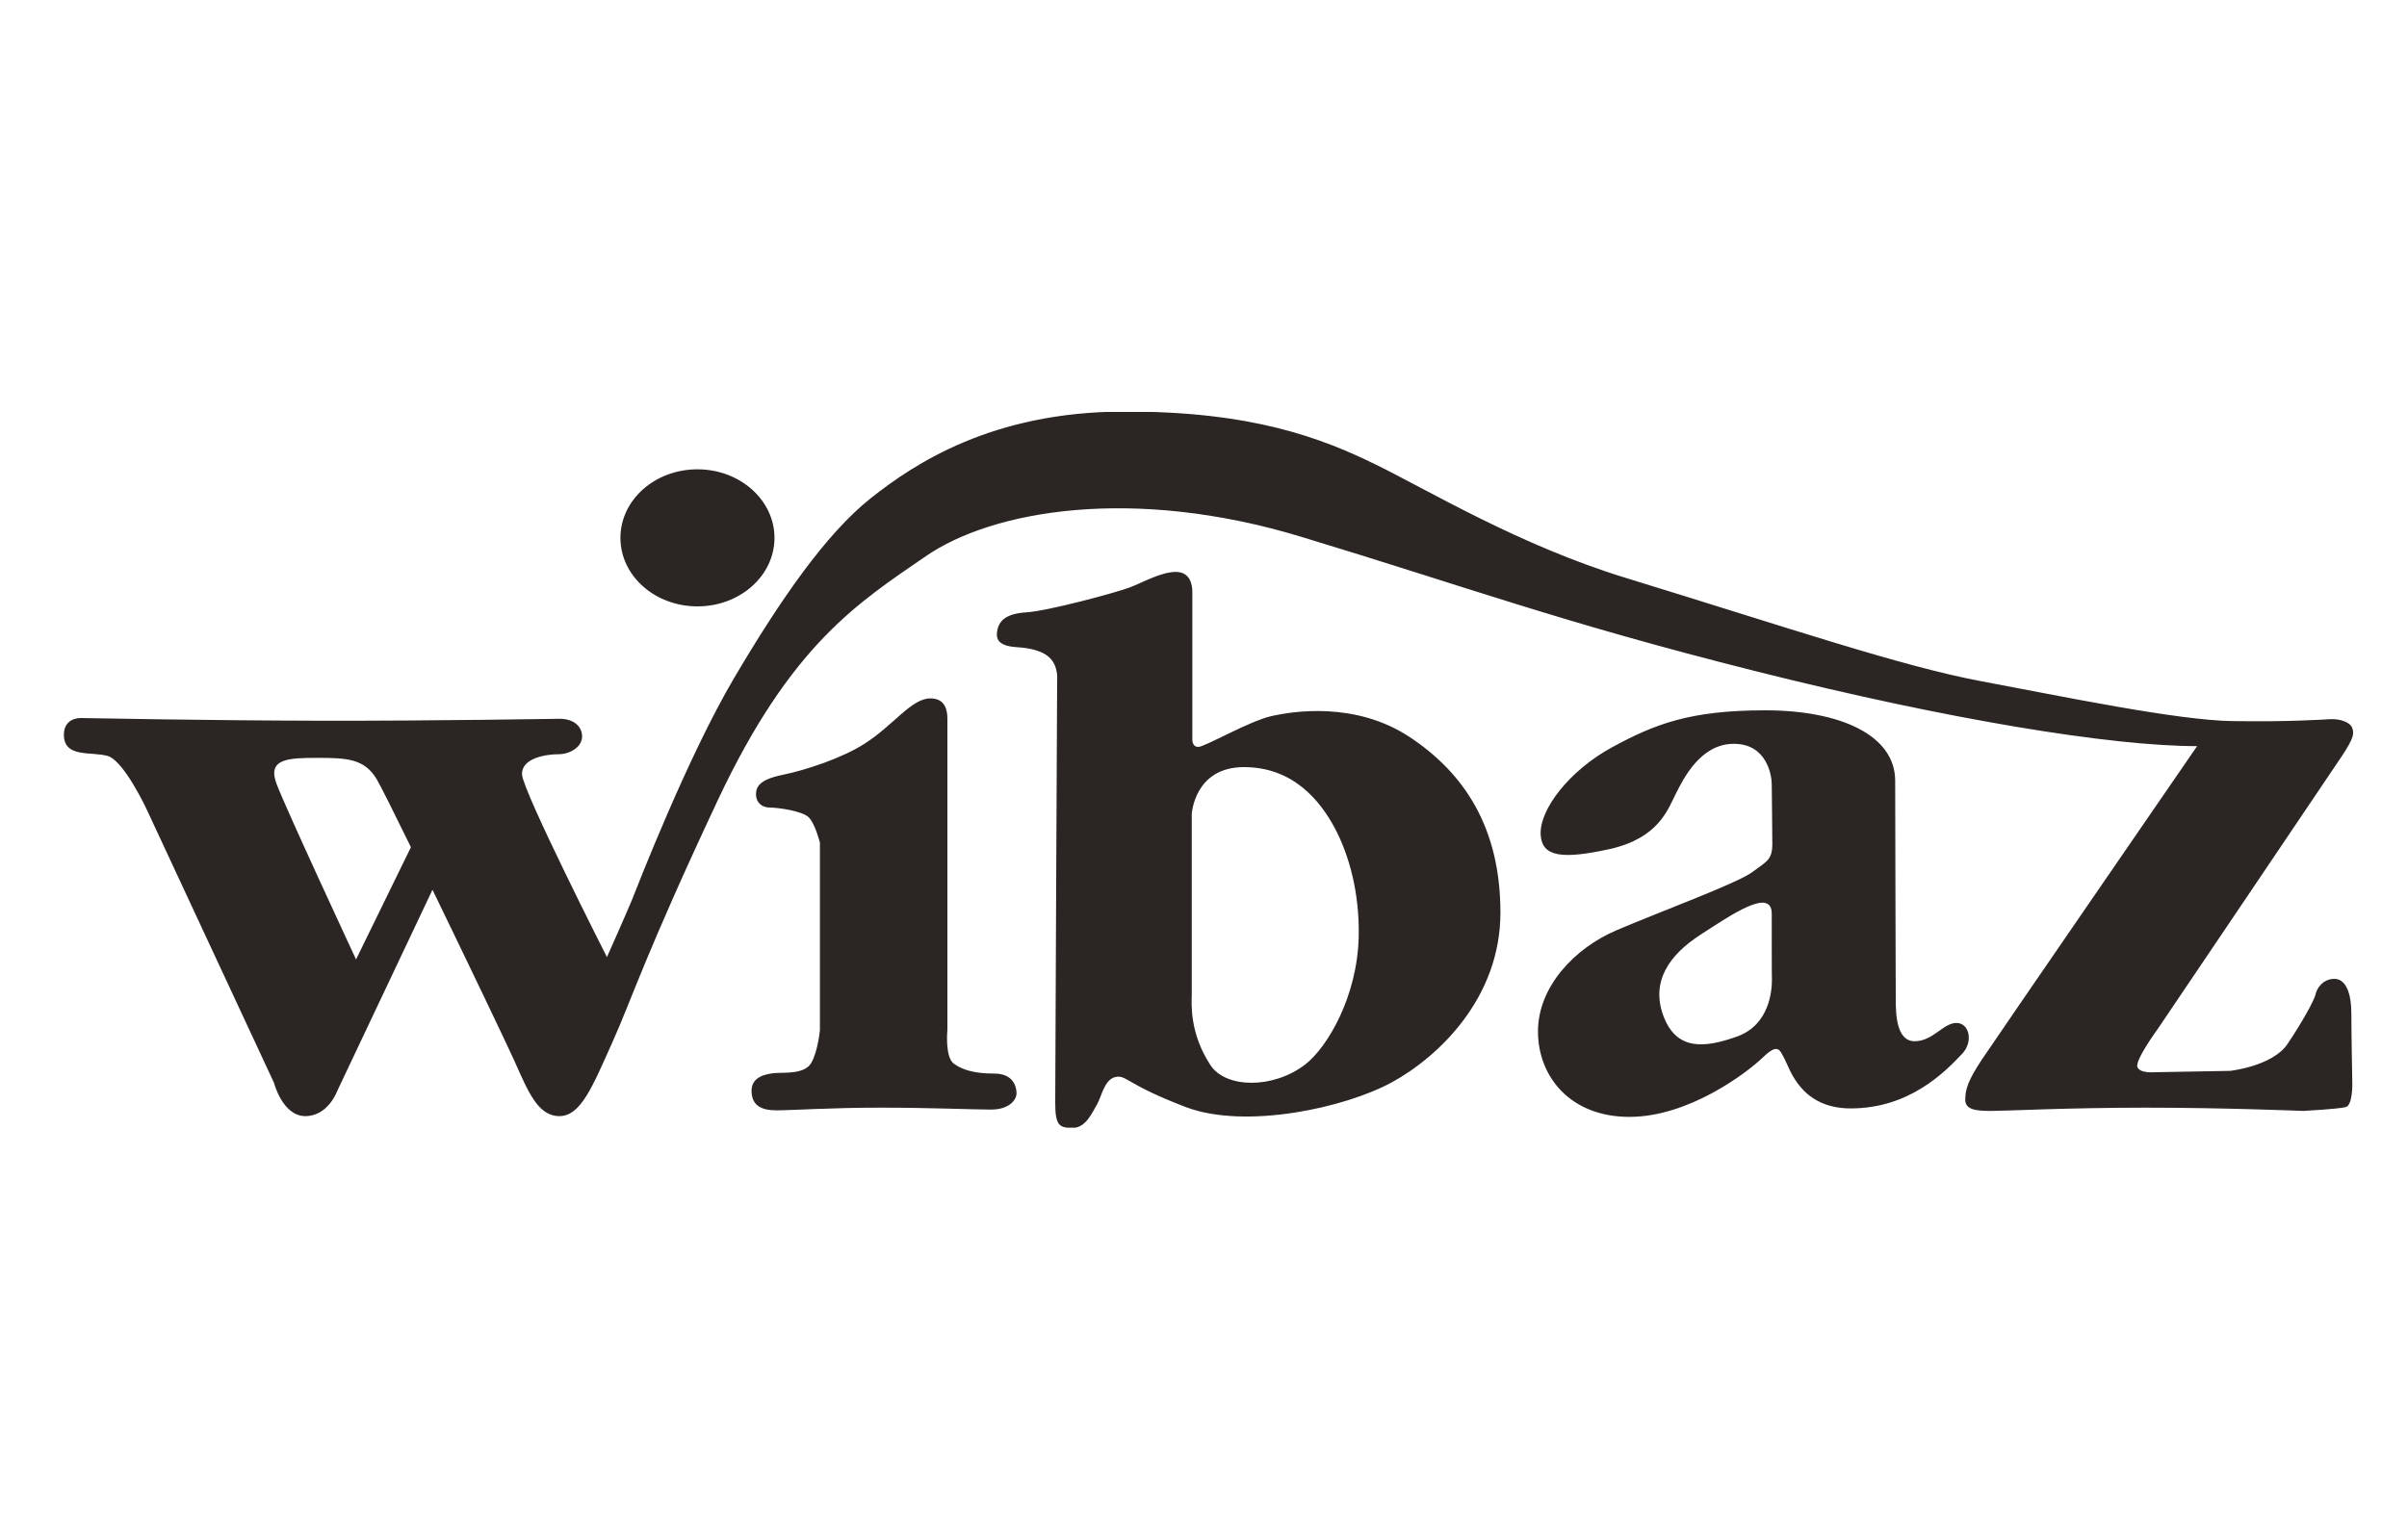 <?xml version="1.0" encoding="utf-8"?>
<!-- Generator: Adobe Illustrator 24.3.0, SVG Export Plug-In . SVG Version: 6.00 Build 0)  -->
<svg version="1.1" id="Laag_1" xmlns="http://www.w3.org/2000/svg" xmlns:xlink="http://www.w3.org/1999/xlink" x="0px" y="0px"
	 viewBox="0 0 1250 800" style="enable-background:new 0 0 1250 800;" xml:space="preserve">
<style type="text/css">
	.st0{clip-path:url(#SVGID_2_);fill:#2B2523;}
</style>
<g>
	<g>
		<defs>
			<rect id="SVGID_1_" x="33.2" y="214" width="1188.8" height="371.8"/>
		</defs>
		<clipPath id="SVGID_2_">
			<use xlink:href="#SVGID_1_"  style="overflow:visible;"/>
		</clipPath>
		<path class="st0" d="M920.1,474.7c0-13.9-20.7,0.3-36.9,10.8c-16.3,10.5-26.1,24.4-19.3,42.4c6.8,18,21.4,16.6,38.3,10.5
			c16.9-6.1,18-24.1,18-29.5C920.1,508.9,920.1,488.6,920.1,474.7L920.1,474.7z M800.1,433.7c-0.8-12.9,14.6-33.2,36.9-45.4
			c22.4-12.2,40.7-19.3,79.7-19.3c39,0,67.5,12.9,67.5,36.6c0,23.7,0.3,106.1,0.3,113.6s0.3,21.7,9.8,21.7c9.5,0,14.9-9.5,21.7-9.5
			c6.8,0,8.8,9.8,3.1,15.9c-9.3,9.9-27.7,28.5-58,28.5c-25.8,0-31.5-20.3-34.2-25.4c-2.7-5.1-3.4-8.8-11.5-1
			c-8.1,7.8-38.3,30.8-69.2,30.8c-30.8,0-47.5-21-47.5-44.4c0-23.4,19.3-43.4,40.7-52.5c21.4-9.2,62.7-24.4,70.5-30.2
			c7.8-5.8,10.5-6.4,10.5-14.9c0-8.5-0.3-26.4-0.3-30.8c0-4.4-2.4-21-19.7-21c-17.3,0-26.1,18-30.2,26.1
			c-4.1,8.1-8.8,22.7-33.9,28.5C811.3,446.5,800.8,445.2,800.1,433.7L800.1,433.7z M628.6,553.3c7.9,12.1,32.5,12.5,49.2-0.3
			c11.6-9,27.1-35.3,27.8-66.4c0.5-23-5.1-42.7-12.5-56.6c-7.5-13.9-21.4-31.5-47.1-31.5c-25.8,0-27.1,24.4-27.1,24.4v93.9
			C618.8,521.4,617.7,536.7,628.6,553.3L628.6,553.3z M517.7,329.3c0.4-6.4,4.1-10.5,15.3-11.2c11.2-0.7,46.4-10.2,53.6-12.9
			c7.1-2.7,16.3-8.1,24.1-8.1c7.8,0,8.5,7.5,8.5,10.2c0,2.7,0,76.6,0,76.6s-0.3,4.1,3.1,4.1c3.4,0,26.1-13.2,37.6-15.9
			c11.5-2.7,44.1-7.8,72.2,10.8c28.1,18.6,47.1,46.8,47.1,91.2c0,44.4-32.2,74.9-56.3,88.1c-24.1,13.2-75.9,24.7-107.1,12.9
			c-31.2-11.9-30.8-16.9-36.6-15.6c-5.8,1.4-7.1,10.2-9.5,14.2c-2.4,4.1-5.8,12.2-12.5,12.2s-9.2-0.7-9.2-12.9c0-12.2,1-220,1-220
			s0.7-7.1-4.1-11.5c-4.7-4.4-13.2-5.1-18-5.4C523.9,335.8,517.4,335,517.7,329.3L517.7,329.3z M483.2,362.8c7.8,0,8.8,6.4,8.8,10.5
			c0,4.1,0,161.7,0,161.7s-1.4,14.2,3.4,17.6c4.7,3.4,11.2,5.1,21,5.1c9.8,0,11.5,6.8,11.5,10.2c0,3.4-3.7,8.5-13.2,8.5
			c-9.5,0-31.5-1-57.3-1c-25.8,0-46.1,1.4-54.2,1.4s-12.9-2.7-12.9-10.2c0-7.5,7.8-8.8,12.5-9.2c4.7-0.3,15.3,0.7,18.6-5.4
			c3.4-6.1,4.4-16.9,4.4-16.9v-97.3c0,0-2.4-9.8-5.8-13.2c-3.4-3.4-16.3-5.1-20.3-5.1c-4.1,0-7.1-2.7-7.1-6.8c0-4.1,2-7.8,13.9-10.2
			c11.9-2.4,31.2-8.8,42.7-16.3C464.3,376.5,473.3,362.8,483.2,362.8L483.2,362.8z M402.2,279.4c0,19.7-17.9,35.6-40,35.6
			c-22.1,0-40-15.9-40-35.6c0-19.7,17.9-35.6,40-35.6C384.3,243.8,402.2,259.8,402.2,279.4L402.2,279.4z M184.9,498.4
			c0,0-36.6-78.6-41.4-91.5c-4.7-12.9,6.4-13.2,21.4-13.2c14.9,0,24.4,0.3,30.8,11.2c2,3.4,8.9,17.2,17.7,35.2L184.9,498.4
			L184.9,498.4z M1221.1,526.5c0-10.2-2.7-18-8.8-18s-9.2,5.1-9.8,8.1c-0.7,3.1-6.8,14.2-14.6,25.8c-7.8,11.5-29.8,13.9-29.8,13.9
			l-39.3,0.7c0,0-7.5,0.7-8.8-2.7c-1.4-3.4,10.5-19.7,10.5-19.7s88.8-131.5,95.6-141.7c6.8-10.2,6.4-12.2,5.4-14.9
			c-1-2.7-6.1-4.7-11.5-4.4c-5.4,0.3-21.4,1.4-50.2,1c-28.8-0.3-89.1-12.9-130.8-20.7c-41.7-7.8-100.3-27.8-184.4-53.6
			c-55.6-17-102.4-45.4-130.2-59c-27.8-13.6-64.1-27.8-131.5-27.5c-67.5,0.3-107.8,26.8-130.8,45.1c-23,18.3-46.4,51.9-70.8,93.2
			c-24.4,41.4-50.2,108.1-53.2,115.6c-3.1,7.5-12.9,29.5-12.9,29.5s-43.7-86.1-44.1-94.9c-0.3-8.8,13.2-10.5,19-10.5
			c5.8,0,12.2-3.7,12.2-9.2s-4.7-9.2-11.5-9.2c-3.3,0-63.5,1.1-123.4,1c-61.6-0.1-123-1.4-125.4-1.4c-4.7,0-9.2,2.7-8.8,9.5
			c0.7,11.2,14.2,7.8,22.7,10.2c8.5,2.4,20.3,27.8,20.3,27.8l66.1,142c0,0,4.4,17.3,16.3,17.3c11.9,0,16.6-13.2,16.6-13.2
			l49.4-104.4c18,37.1,38.4,79.7,42.5,88.8c7.1,15.9,12.2,28.8,23.4,28.8s17.3-15.6,27.5-38.3c10.2-22.7,17-45.4,54.9-126.1
			c38-80.7,72.9-102.4,107.8-126.4c34.9-24.1,107.8-36.6,194.9-10.2c87.1,26.4,134.9,44.4,235.9,69.8c101,25.4,185.1,39,229.5,39
			c0,0-104.7,152.2-111.9,163c-7.1,10.8-8.5,15.3-8.5,20.7c0,5.4,6.1,5.8,13.6,5.8c7.5,0,40-1.7,80.3-1.7c40.3,0,81.7,1.7,81.7,1.7
			s18.3-1,22-2c3.7-1,3.4-12.5,3.4-12.5S1221.1,536.7,1221.1,526.5L1221.1,526.5z"/>
	</g>
</g>
</svg>
